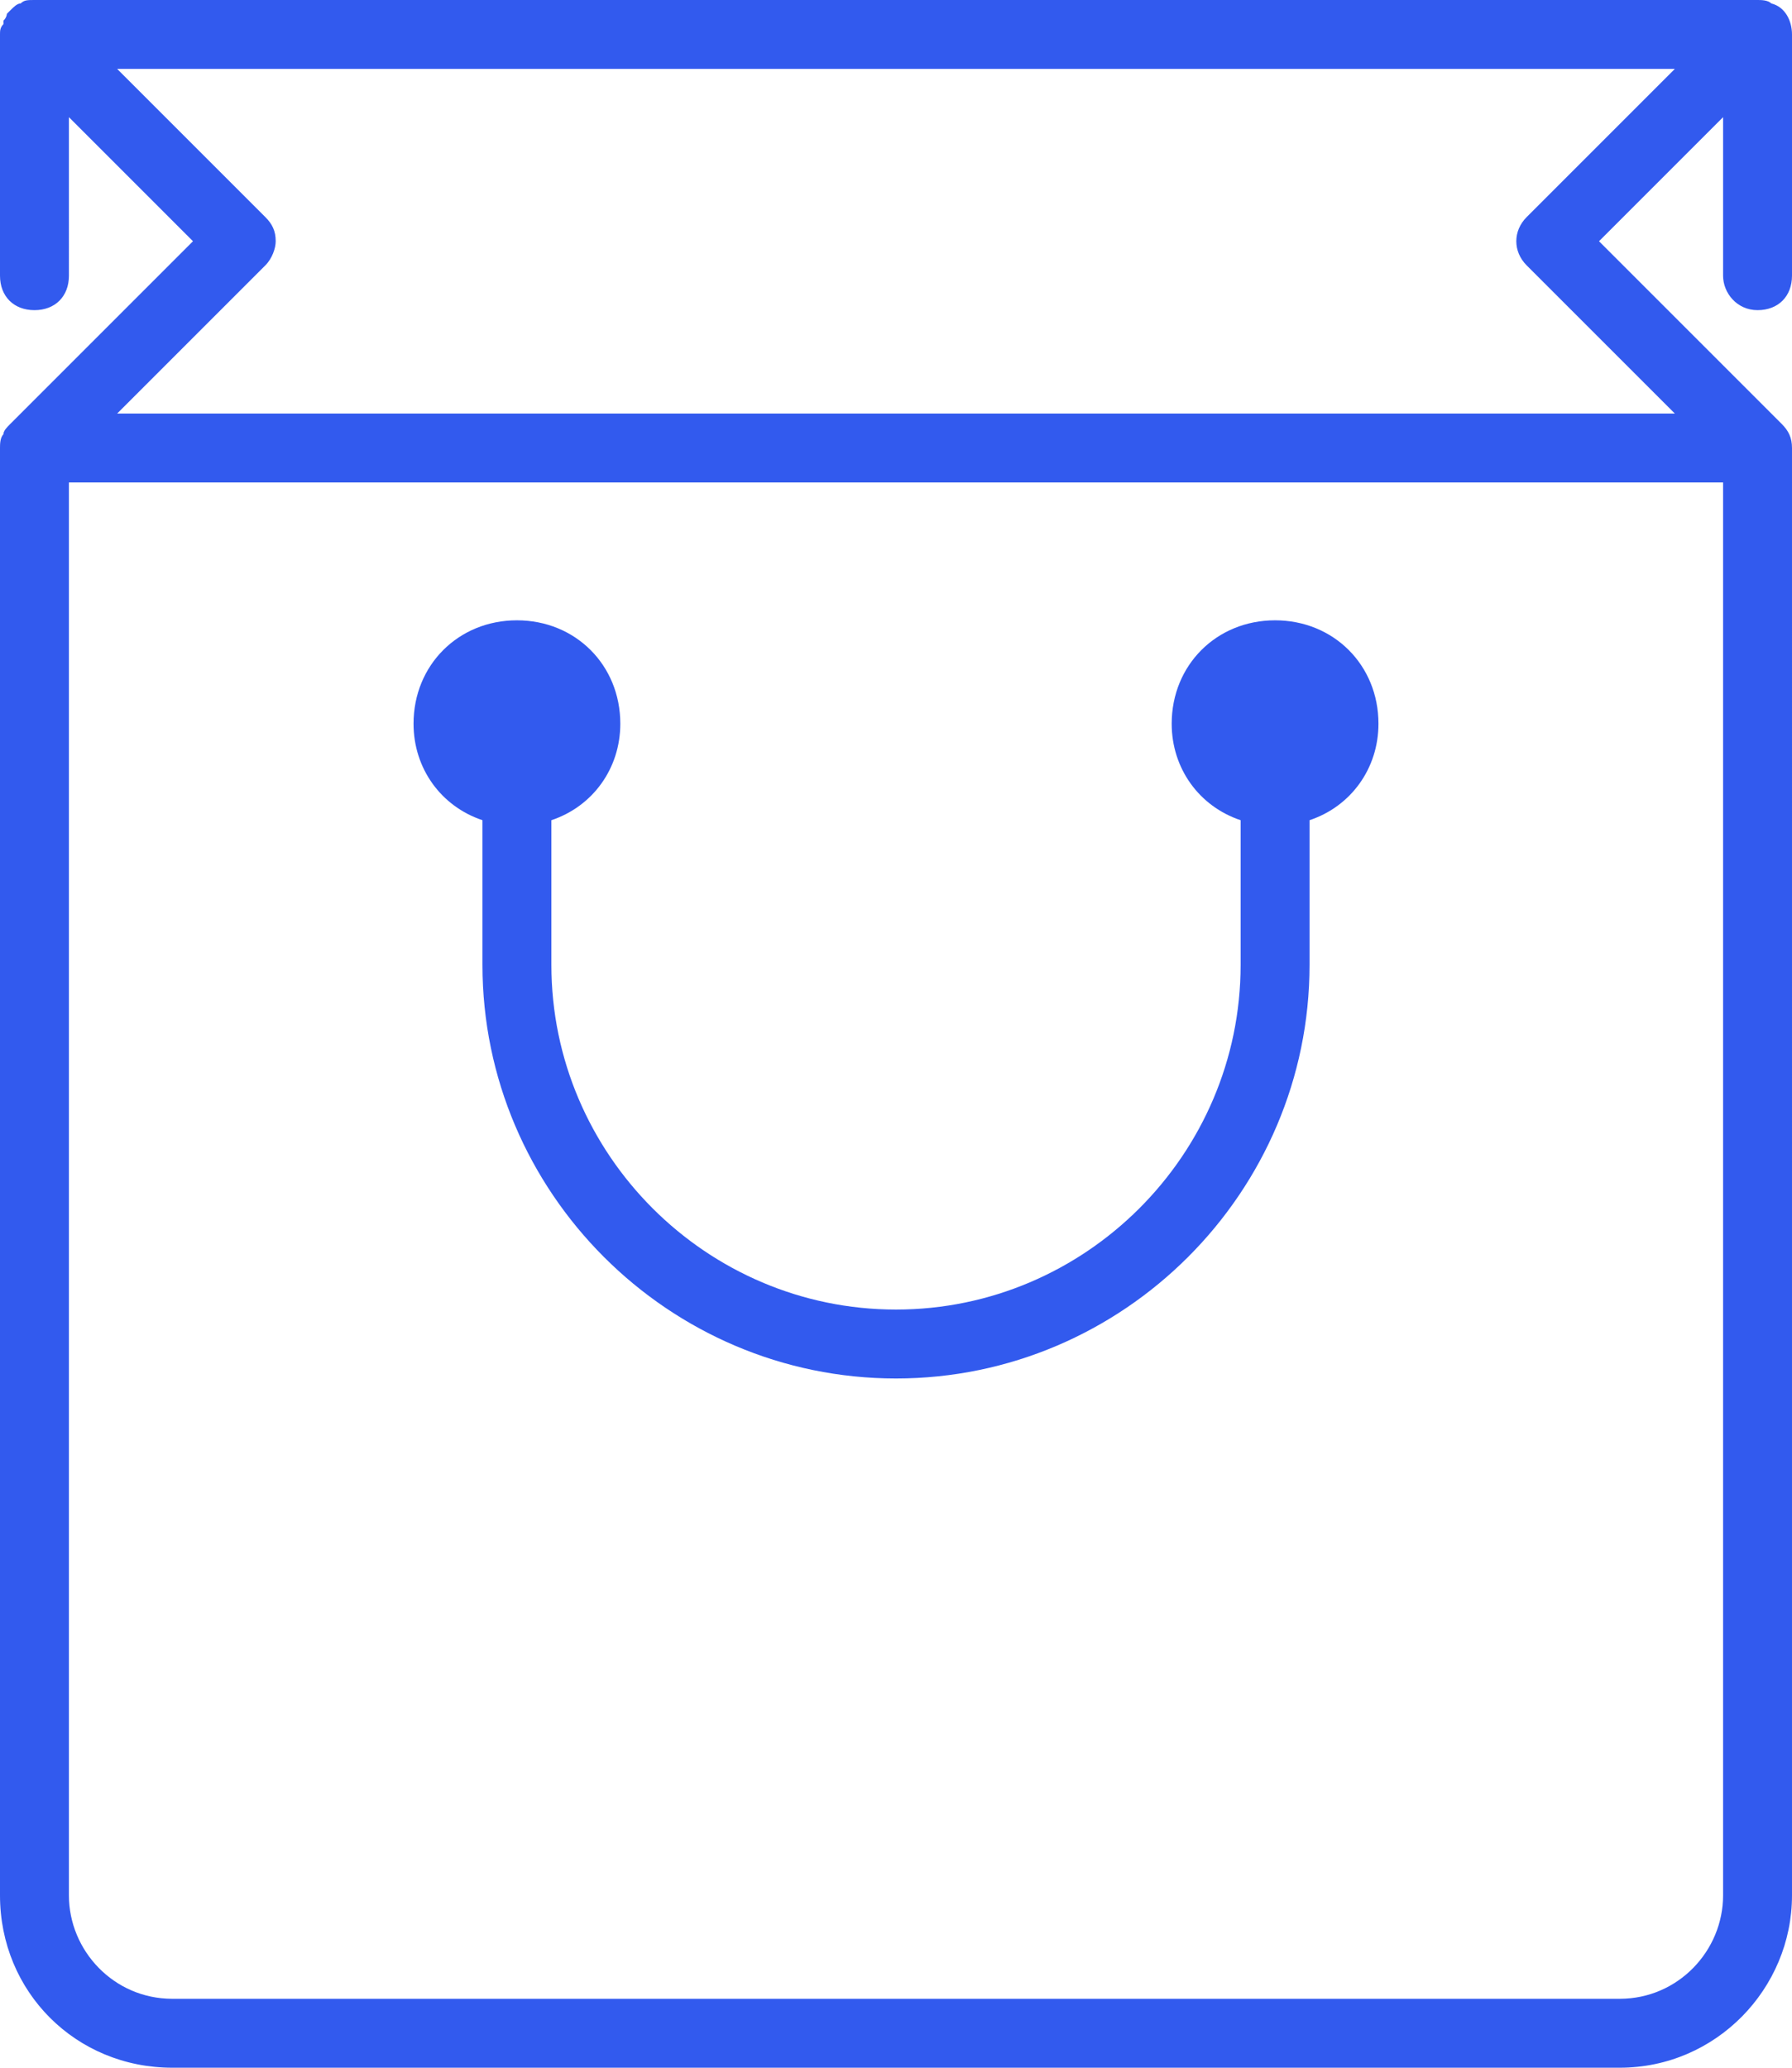 <svg xml:space="preserve" style="enable-background:new 0 0 52 60;" viewBox="0 0 52 60" y="0px" x="0px" xmlns:xlink="http://www.w3.org/1999/xlink" xmlns="http://www.w3.org/2000/svg" id="Layer_1" version="1.1">
<style type="text/css">
	.st0{fill-rule:evenodd;clip-rule:evenodd;fill:#325AEE;}
</style>
<desc></desc>
<g id="People">
	<g transform="translate(-4, 0)" id="Icon-7">
		<path d="M44,21c0,1.3-0.8,2.4-2,2.8V28c0,6.6-5.4,12-12,12s-12-5.4-12-12v-4.2c-1.2-0.4-2-1.5-2-2.8
			c0-1.7,1.3-3,3-3s3,1.3,3,3c0,1.3-0.8,2.4-2,2.8V28c0,5.5,4.5,10,10,10s10-4.5,10-10v-4.2c-1.2-0.4-2-1.5-2-2.8c0-1.7,1.3-3,3-3
			S44,19.3,44,21 M48.3,7.7l4.3,4.3H7.4l4.3-4.3C11.9,7.5,12,7.2,12,7c0-0.3-0.1-0.5-0.3-0.7L7.4,2h45.2l-4.3,4.3
			C47.9,6.7,47.9,7.3,48.3,7.7 M51,58H9c-1.7,0-3-1.4-3-3V14h48v41C54,56.6,52.7,58,51,58 M55,9c0.6,0,1-0.4,1-1V1
			c0-0.4-0.2-0.8-0.6-0.9C55.3,0,55.1,0,55,0c0,0,0,0,0,0H5c0,0,0,0,0,0C4.8,0,4.7,0,4.6,0.1c0,0,0,0,0,0c0,0,0,0,0,0
			c-0.1,0-0.2,0.1-0.3,0.2c0,0,0,0-0.1,0.1C4.2,0.4,4.2,0.5,4.1,0.6c0,0,0,0.1,0,0.1C4,0.8,4,0.9,4,1v7c0,0.6,0.4,1,1,1s1-0.4,1-1
			V3.4L9.6,7l-5.3,5.3c-0.1,0.1-0.2,0.2-0.2,0.3C4,12.7,4,12.9,4,13v42c0,2.8,2.2,5,5,5h42c2.8,0,5-2.3,5-5V13
			c0-0.3-0.1-0.5-0.3-0.7l0,0l0,0L50.4,7L54,3.4V8C54,8.5,54.4,9,55,9" class="st0" id="bag"></path>
	</g>
</g>
</svg>
